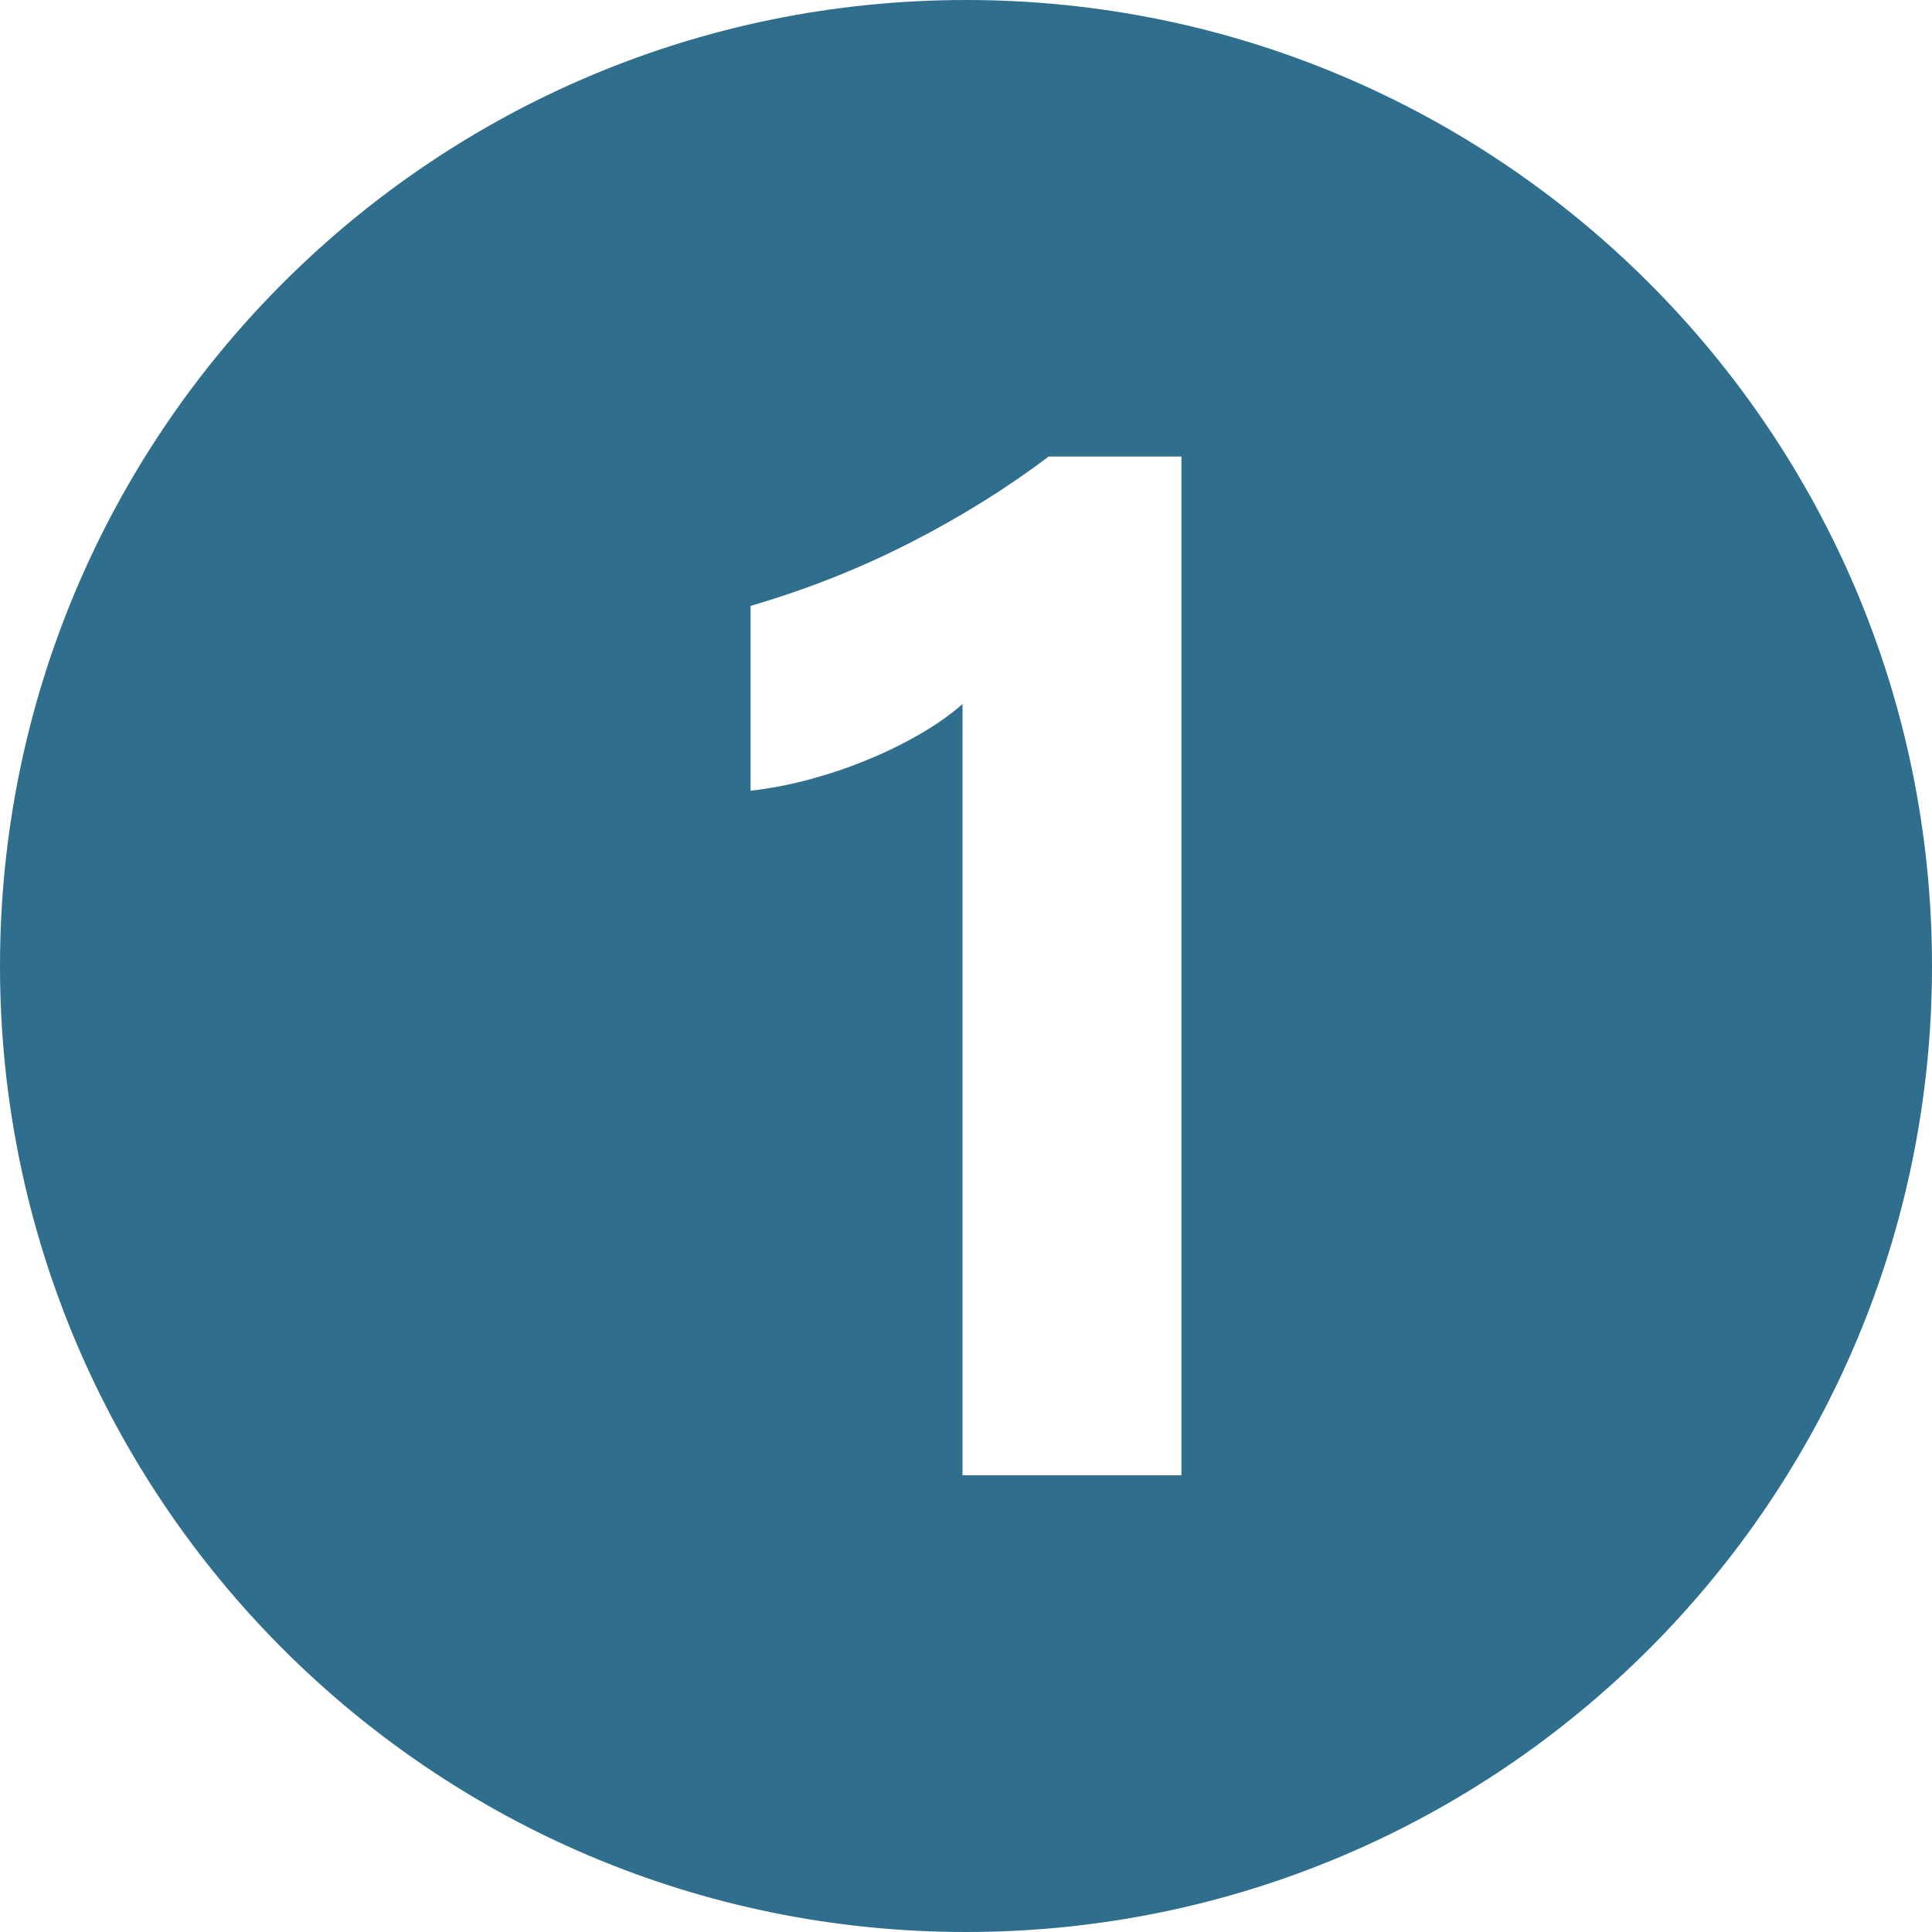<?xml version="1.0" encoding="UTF-8"?><svg id="Layer_1" xmlns="http://www.w3.org/2000/svg" viewBox="0 0 100 100"><defs><style>.cls-1{fill:#2f6e8d;}</style></defs><path class="cls-1" d="M50,0C22.39,0,0,22.39,0,50s22.39,50,50,50,50-22.39,50-50S77.61,0,50,0Zm11.15,76.36h-11.33V36.44c-.62,.55-1.36,1.07-2.21,1.56-.85,.49-1.76,.94-2.72,1.33-.96,.4-1.95,.73-2.98,1.01-1.03,.28-2.05,.47-3.06,.59v-9.57c2.95-.86,5.73-1.97,8.34-3.31,2.61-1.34,4.97-2.82,7.09-4.42h6.87v52.72Z"/></svg>